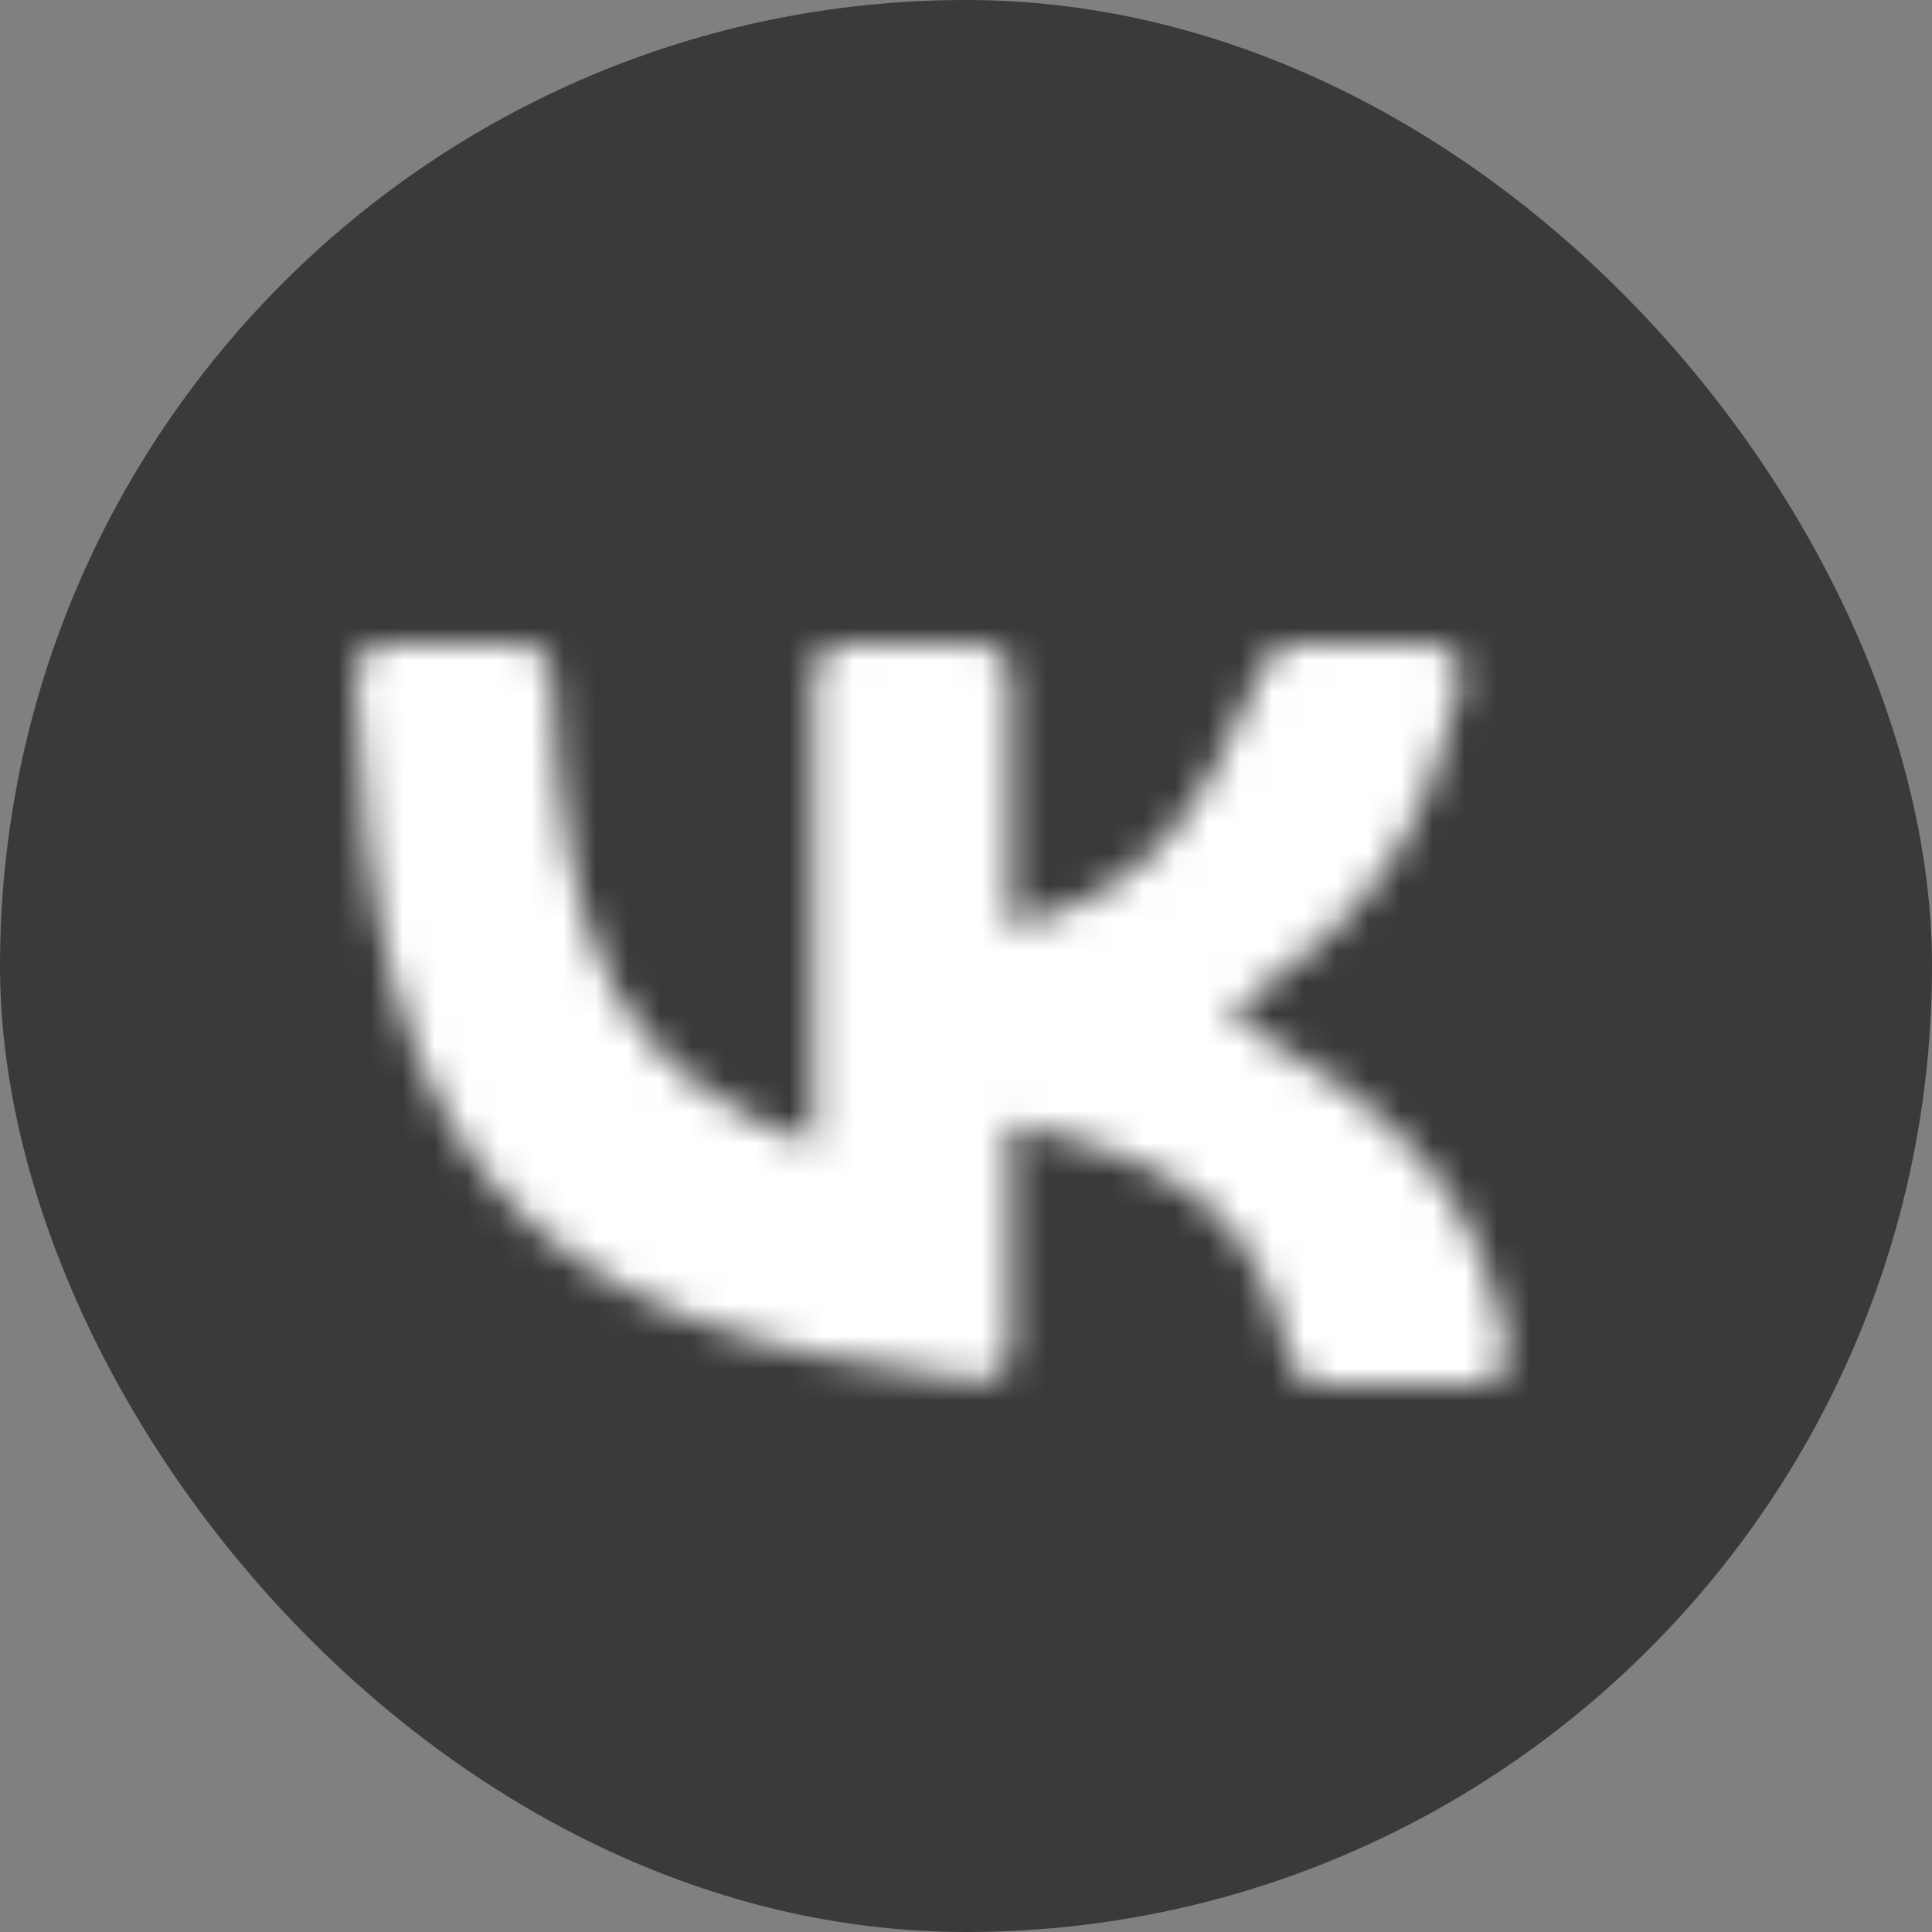 <?xml version="1.0" encoding="UTF-8"?> <svg xmlns="http://www.w3.org/2000/svg" width="60" height="60" viewBox="0 0 60 60" fill="none"><rect x="0" y="0" width="60" height="60" fill="#808080" stroke="none"/><g clip-path="url(#clip0_539_17140)"><rect width="60" height="60" rx="30" fill="#3B3A39"></rect><mask id="path-2-inside-1_539_17140" fill="white"><path d="M16.137 20H12.021C11.461 20 11.009 20.467 11.028 21.027C11.515 35.776 15.797 41.236 30.276 42.884C30.862 42.951 31.377 42.488 31.377 41.898V34.882C37.058 36.146 39.034 37.887 40.036 42.192C40.145 42.658 40.554 43 41.033 43H45.846C46.455 43 46.925 42.458 46.81 41.86C45.879 37.01 43.698 34.684 38.17 31.5C42.834 28.31 44.283 25.769 45.371 21.207C45.518 20.588 45.042 20 44.407 20H40.201C39.794 20 39.428 20.248 39.271 20.624C37.139 25.721 35.438 27.775 31.377 28.794V21C31.377 20.448 30.93 20 30.377 20H26.264C25.712 20 25.264 20.448 25.264 21V35.559C19.343 33.319 17.479 29.927 17.143 20.977C17.123 20.434 16.68 20 16.137 20Z"></path></mask><path d="M17.143 20.977L24.138 20.715L24.138 20.715L17.143 20.977ZM25.264 35.559L22.788 42.106L32.264 45.691V35.559H25.264ZM31.377 28.794H24.377V37.769L33.082 35.583L31.377 28.794ZM39.271 20.624L45.729 23.325L45.729 23.325L39.271 20.624ZM45.371 21.207L38.562 19.583L38.562 19.583L45.371 21.207ZM38.17 31.5L34.218 25.722L25.027 32.008L34.676 37.566L38.17 31.5ZM46.81 41.86L39.936 43.18L39.936 43.18L46.81 41.86ZM40.036 42.192L46.854 40.605L46.854 40.605L40.036 42.192ZM31.377 34.882L32.897 28.049L24.377 26.154V34.882H31.377ZM30.276 42.884L29.484 49.839L29.484 49.839L30.276 42.884ZM11.028 21.027L18.024 20.796L11.028 21.027ZM12.021 27H16.137V13H12.021V27ZM10.148 21.239C10.324 25.925 10.898 30.418 12.99 34.183C15.31 38.361 18.89 40.632 22.788 42.106L27.741 29.012C25.716 28.246 25.404 27.7 25.228 27.385C24.823 26.656 24.298 24.979 24.138 20.715L10.148 21.239ZM32.264 35.559V21H18.264V35.559H32.264ZM26.264 27H30.377V13H26.264V27ZM24.377 21V28.794H38.377V21H24.377ZM33.082 35.583C36.082 34.83 38.825 33.507 41.152 31.028C43.251 28.792 44.599 26.026 45.729 23.325L32.813 17.923C31.811 20.319 31.243 21.128 30.943 21.448C30.871 21.525 30.733 21.738 29.673 22.005L33.082 35.583ZM40.201 27H44.407V13H40.201V27ZM38.562 19.583C38.108 21.485 37.72 22.343 37.307 22.956C36.892 23.572 36.126 24.417 34.218 25.722L42.122 37.278C44.877 35.393 47.169 33.373 48.916 30.78C50.666 28.184 51.546 25.49 52.18 22.83L38.562 19.583ZM34.676 37.566C37.257 39.052 38.334 39.948 38.888 40.598C39.277 41.054 39.641 41.644 39.936 43.18L53.685 40.541C53.048 37.227 51.857 34.229 49.54 31.513C47.389 28.991 44.612 27.132 41.663 25.434L34.676 37.566ZM45.846 36H41.033V50H45.846V36ZM46.854 40.605C46.166 37.649 44.893 34.53 41.998 32.066C39.338 29.802 36.048 28.75 32.897 28.049L29.857 41.715C32.387 42.278 32.926 42.729 32.925 42.727C32.868 42.68 32.84 42.623 32.865 42.672C32.916 42.769 33.054 43.074 33.218 43.779L46.854 40.605ZM24.377 34.882V41.898H38.377V34.882H24.377ZM31.067 35.929C24.364 35.166 21.895 33.677 20.709 32.3C19.415 30.798 18.257 27.849 18.024 20.796L4.031 21.258C4.286 28.954 5.512 36.11 10.101 41.437C14.798 46.889 21.709 48.954 29.484 49.839L31.067 35.929ZM41.033 36C43.981 36 46.265 38.073 46.854 40.605L33.218 43.779C34.025 47.244 37.126 50 41.033 50V36ZM39.936 43.18C39.179 39.237 42.291 36 45.846 36V50C50.619 50 54.671 45.679 53.685 40.541L39.936 43.18ZM44.407 27C40.638 27 37.633 23.478 38.562 19.583L52.18 22.83C53.404 17.698 49.447 13 44.407 13V27ZM30.377 27C27.064 27 24.377 24.314 24.377 21H38.377C38.377 16.582 34.796 13 30.377 13V27ZM32.264 21C32.264 24.314 29.578 27 26.264 27V13C21.846 13 18.264 16.582 18.264 21H32.264ZM45.729 23.325C44.819 25.502 42.673 27 40.201 27V13C36.916 13 34.038 14.995 32.813 17.923L45.729 23.325ZM24.377 41.898C24.377 38.333 27.477 35.52 31.067 35.929L29.484 49.839C34.247 50.381 38.377 46.644 38.377 41.898H24.377ZM16.137 27C12.843 27 10.266 24.384 10.148 21.239L24.138 20.715C23.98 16.484 20.517 13 16.137 13V27ZM12.021 13C7.504 13 3.882 16.744 4.031 21.258L18.024 20.796C18.136 24.19 15.418 27 12.021 27V13Z" fill="white" mask="url(#path-2-inside-1_539_17140)"></path></g><defs><clipPath id="clip0_539_17140"><rect width="60" height="60" fill="white"></rect></clipPath></defs></svg> 